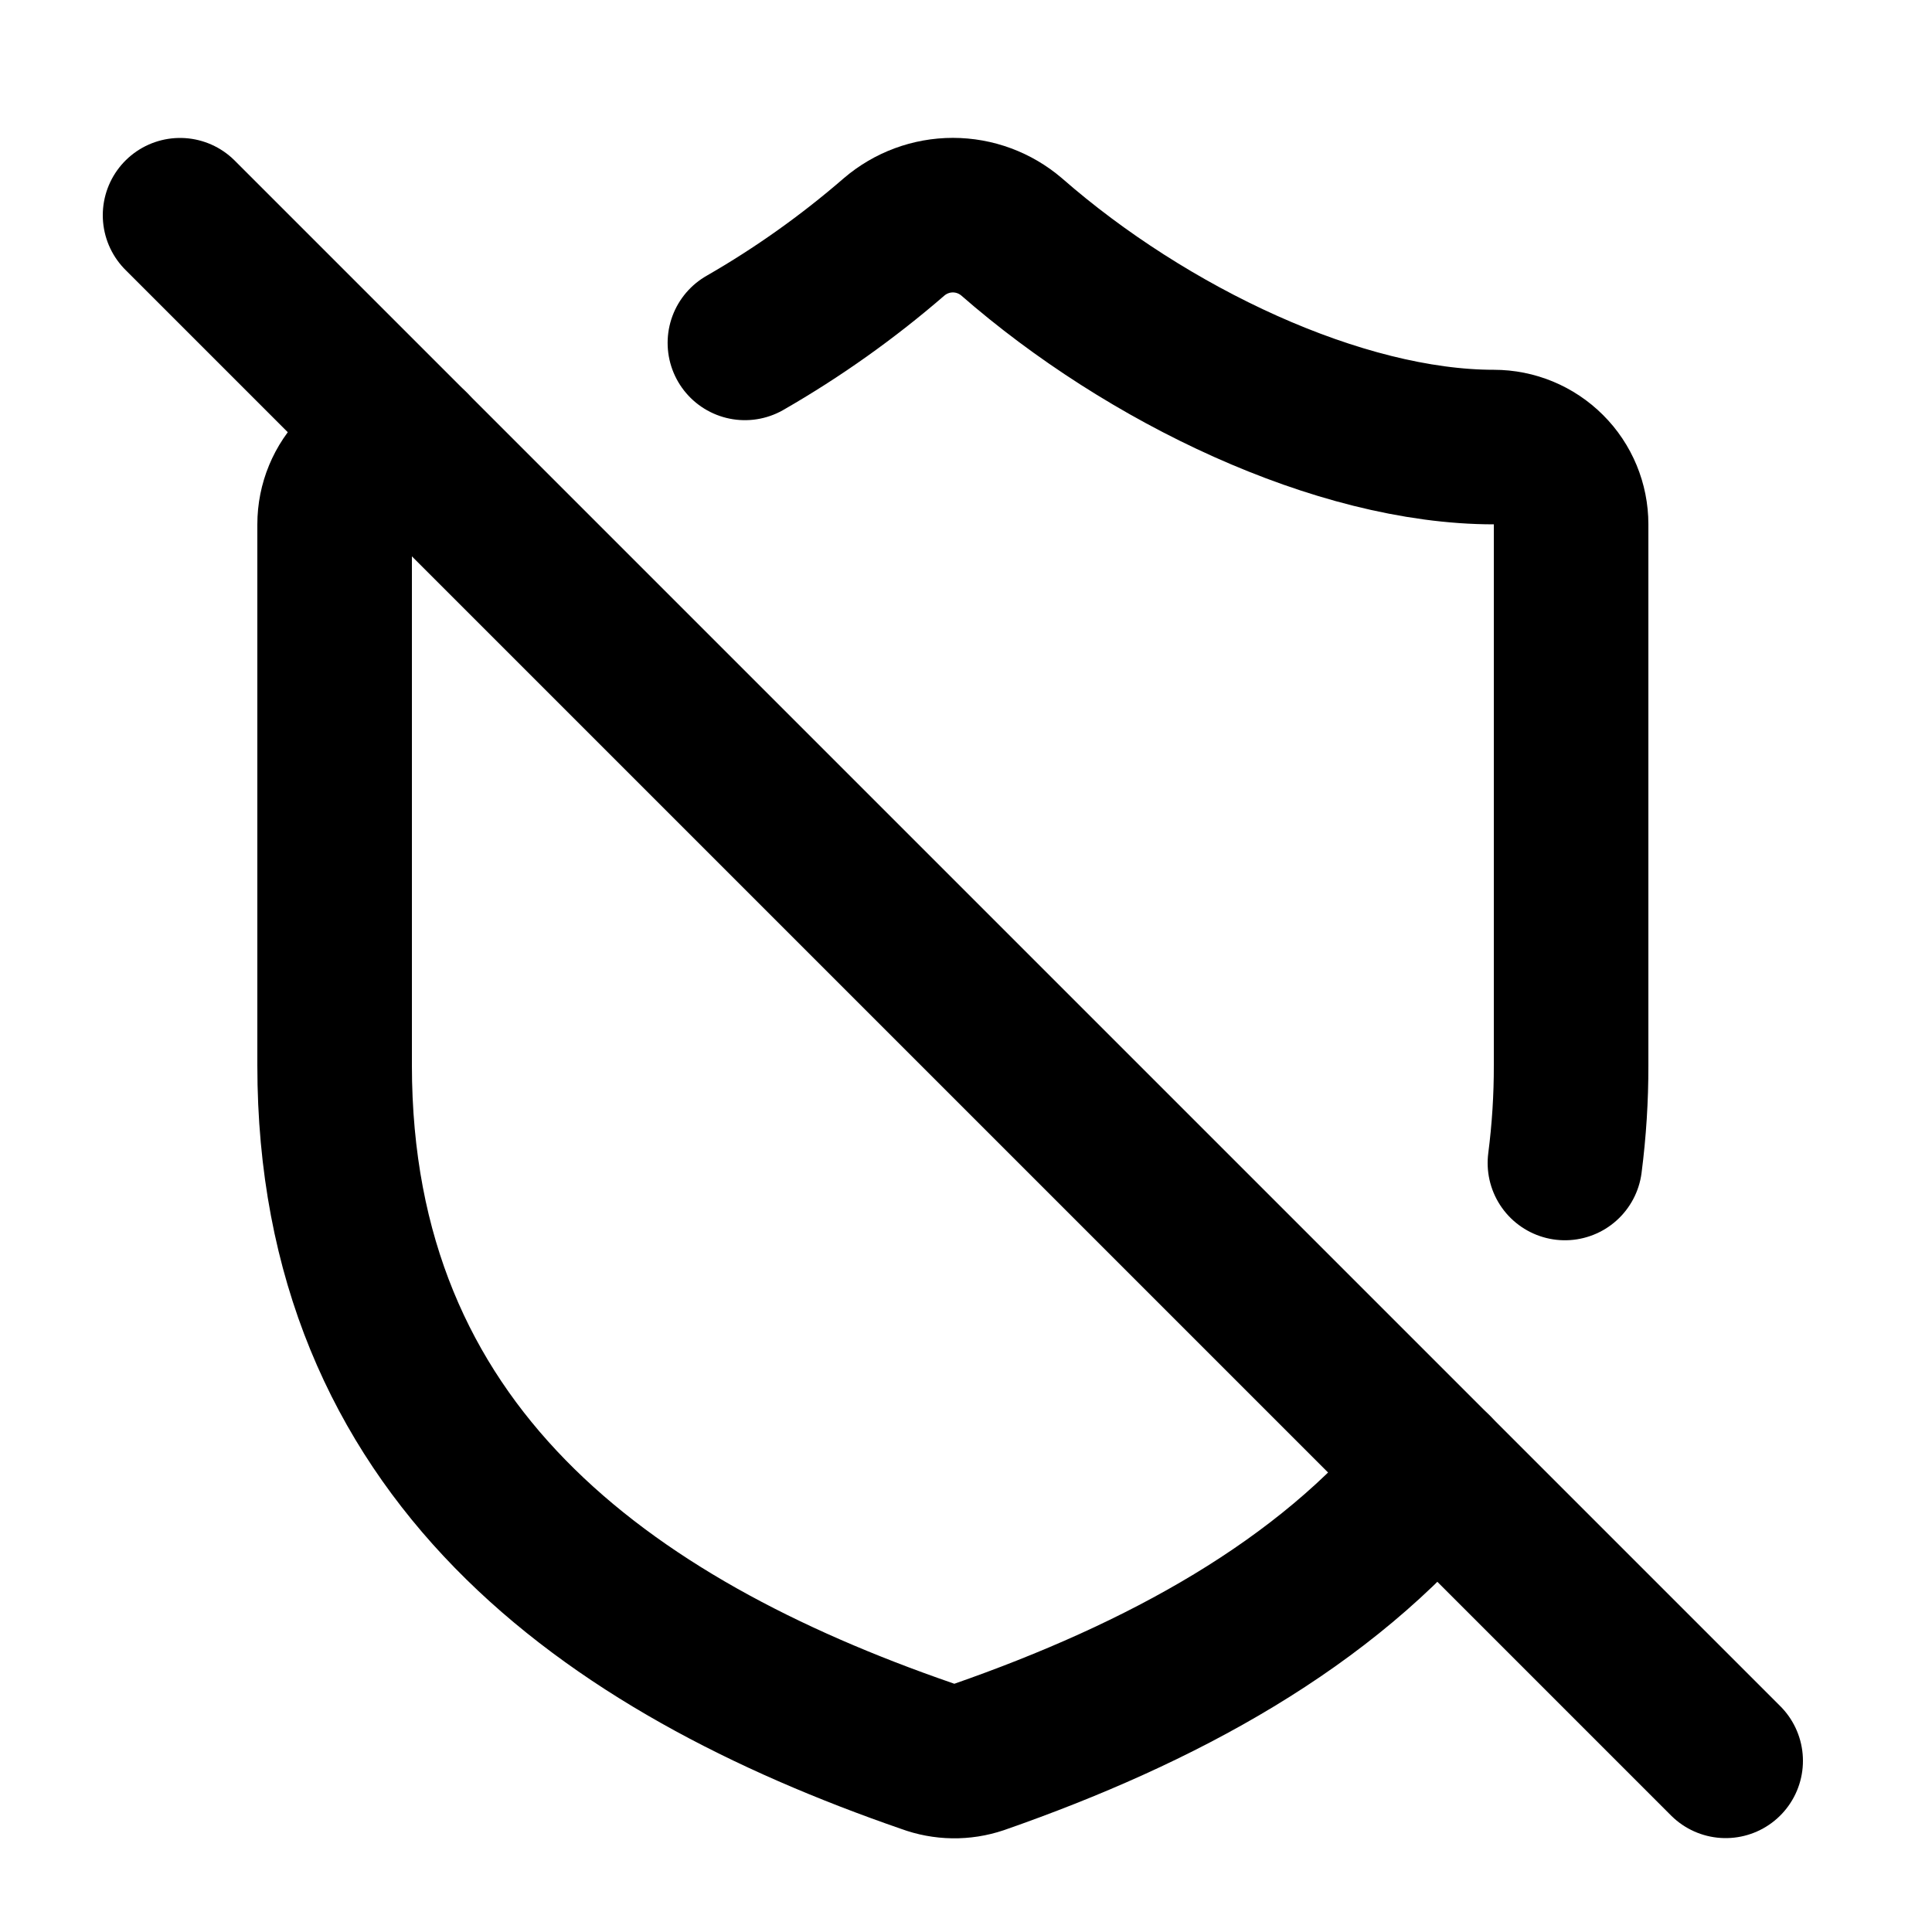 <svg width="25" height="25" viewBox="0 0 25 25" fill="none" xmlns="http://www.w3.org/2000/svg">
<path d="M2.33 2.785L22.33 22.785" stroke="black" stroke-width="2" stroke-linecap="round" stroke-linejoin="round"/>
<path d="M5.33 5.785C5.065 5.785 4.81 5.89 4.623 6.078C4.435 6.265 4.33 6.52 4.33 6.785V13.785C4.33 18.785 7.83 21.285 12 22.725C12.216 22.805 12.452 22.809 12.67 22.735C15.02 21.915 17.15 20.765 18.57 19.025" stroke="black" stroke-width="2" stroke-linecap="round" stroke-linejoin="round"/>
<path d="M9.639 4.437C10.325 4.043 10.972 3.583 11.57 3.065C11.782 2.884 12.051 2.784 12.33 2.784C12.609 2.784 12.878 2.884 13.09 3.065C14.84 4.595 17.33 5.785 19.33 5.785C19.595 5.785 19.849 5.89 20.037 6.078C20.225 6.265 20.33 6.52 20.33 6.785V13.785C20.331 14.207 20.304 14.63 20.25 15.049" stroke="black" stroke-width="2" stroke-linecap="round" stroke-linejoin="round"/>
</svg>
